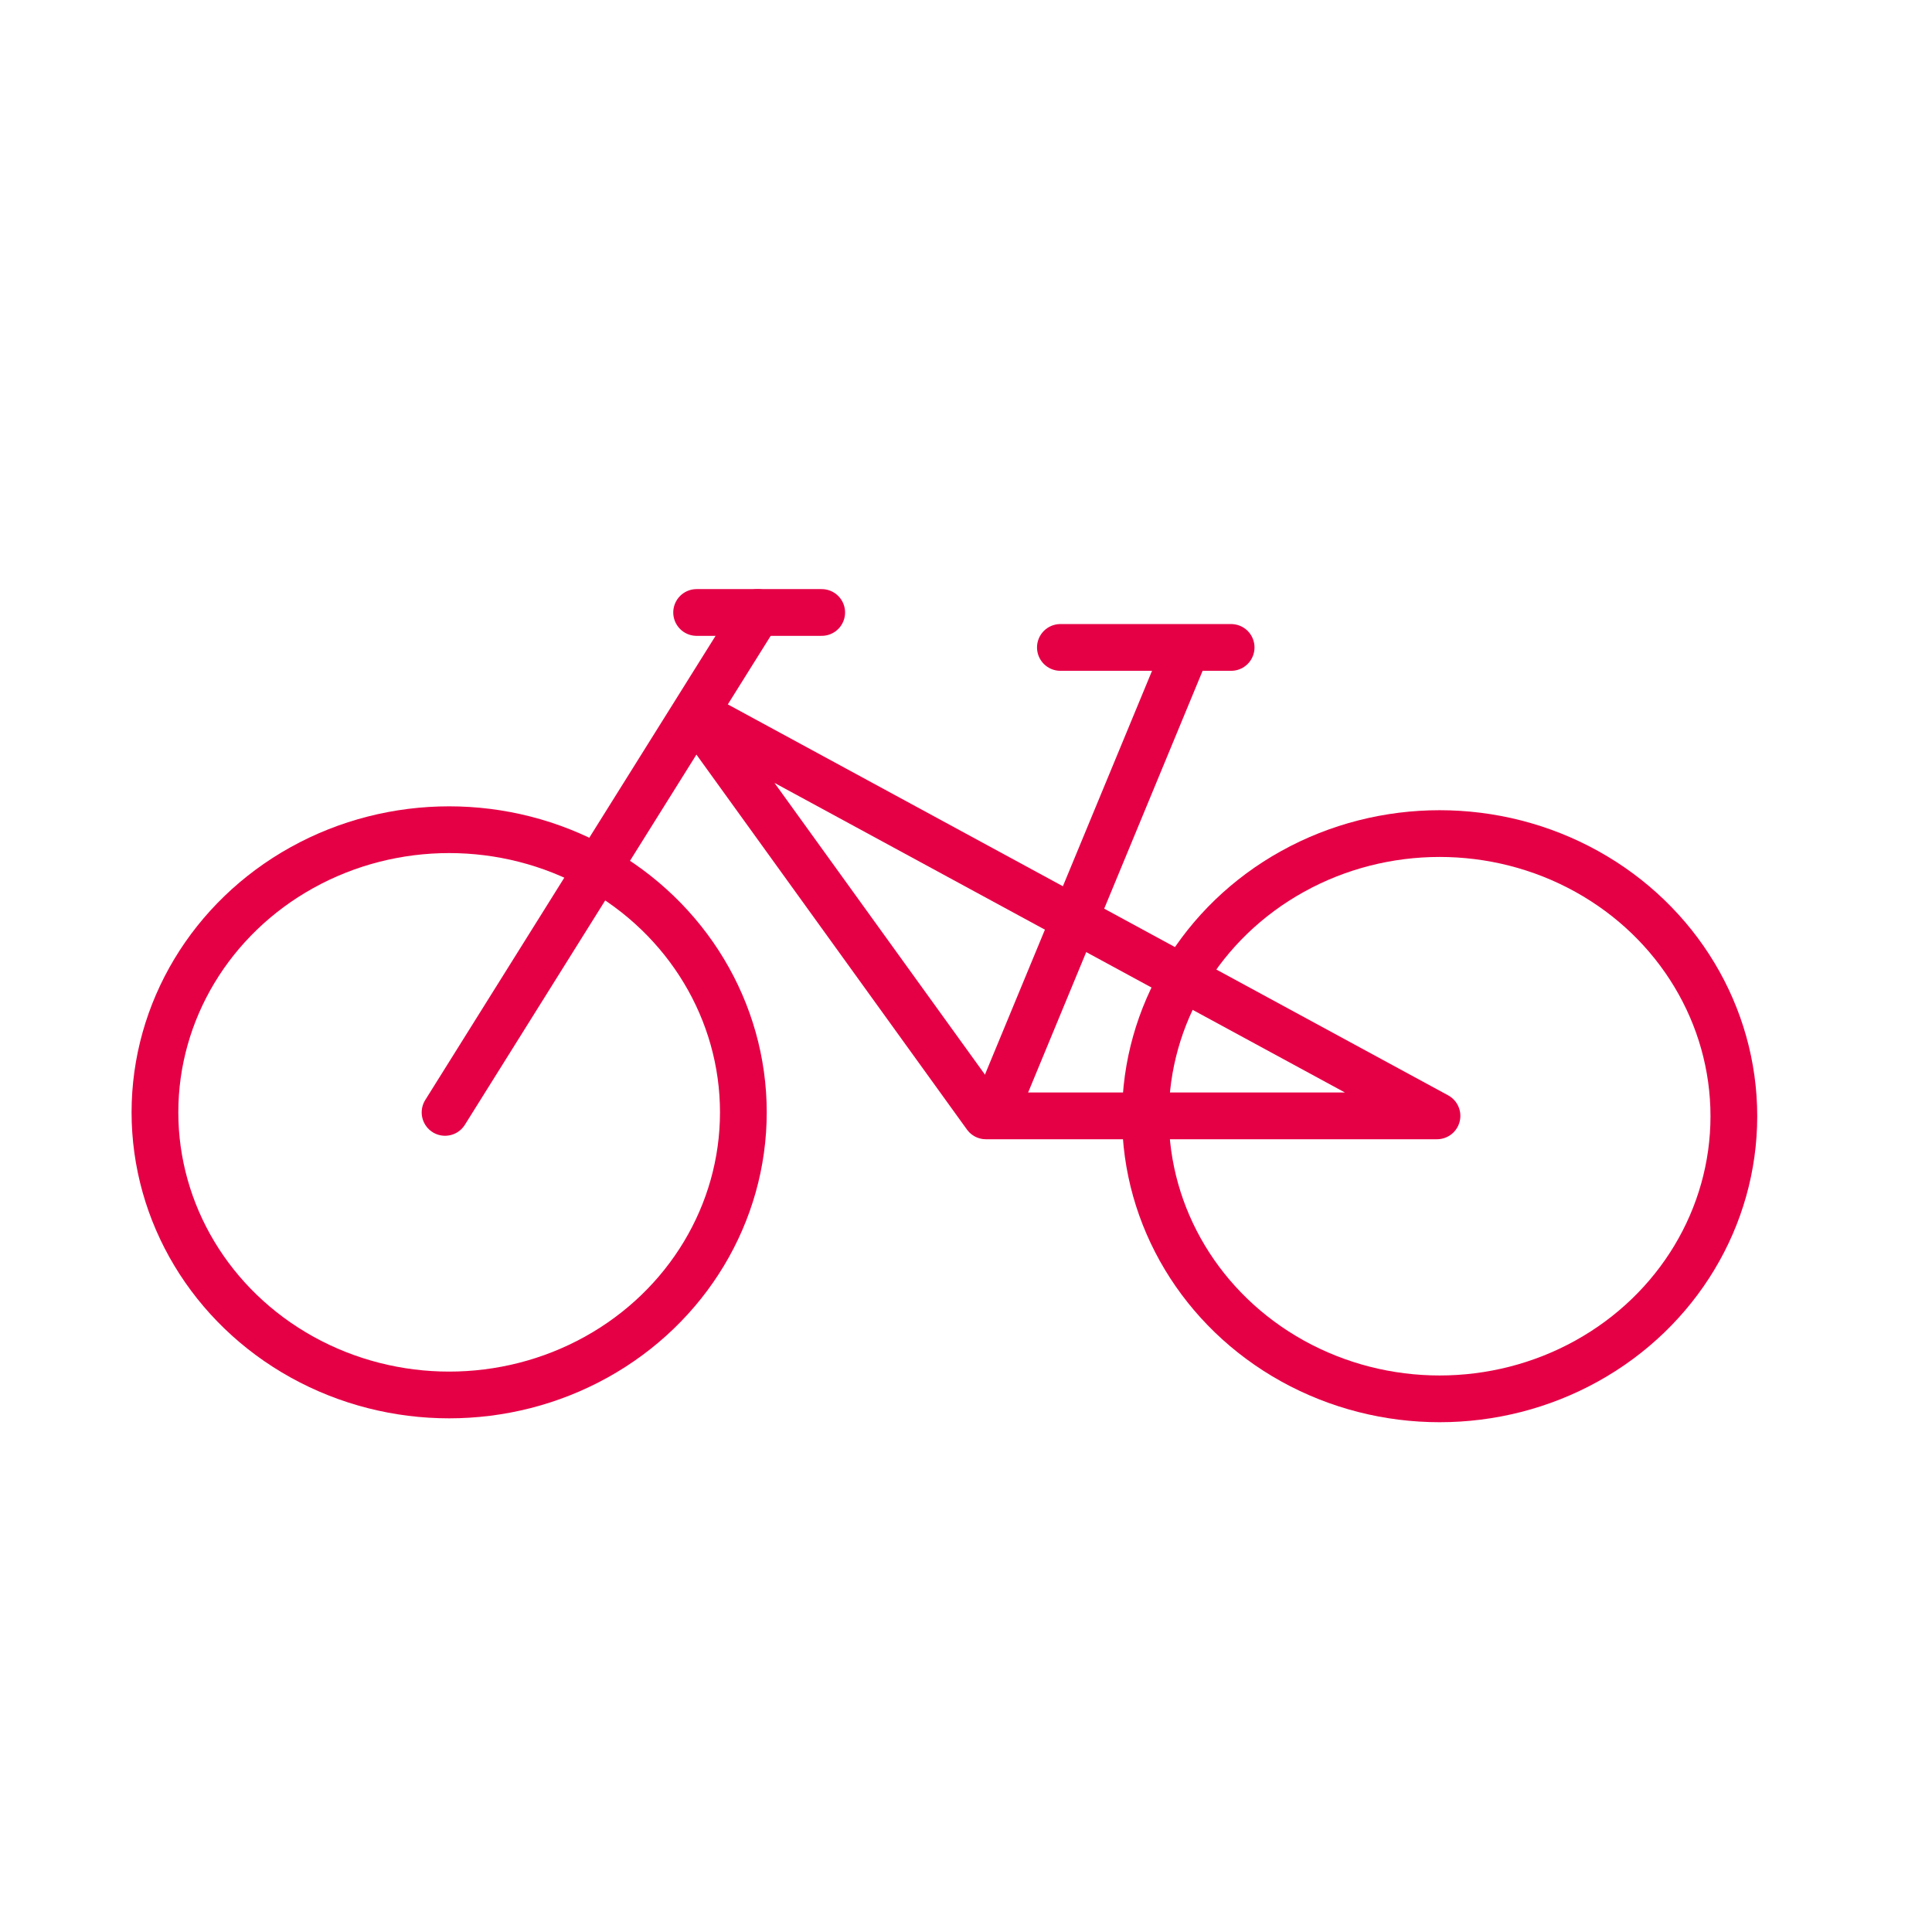 <?xml version="1.0" encoding="UTF-8"?> <svg xmlns="http://www.w3.org/2000/svg" width="124" height="124" viewBox="0 0 124 124"><g id="Groupe_871" data-name="Groupe 871" transform="translate(-0.359 -0.021)"><g id="Groupe_870" data-name="Groupe 870" transform="translate(10.304 39.331)"><ellipse id="Ellipse_29" data-name="Ellipse 29" cx="18.883" cy="18.14" rx="18.883" ry="18.14" transform="translate(0 13.942)" fill="none" stroke="#e50046" stroke-linecap="round" stroke-linejoin="round" stroke-width="3"></ellipse><g id="Groupe_869" data-name="Groupe 869" transform="translate(18.62)"><line id="Ligne_1" data-name="Ligne 1" y1="32.086" x2="20.069" stroke-width="3" stroke="#e50046" stroke-linecap="round" stroke-linejoin="round" fill="none"></line><line id="Ligne_2" data-name="Ligne 2" x1="10.959" transform="translate(39.493 2.244)" fill="none" stroke="#e50046" stroke-linecap="round" stroke-linejoin="round" stroke-width="3"></line><line id="Ligne_3" data-name="Ligne 3" x1="8.028" transform="translate(16.146)" fill="none" stroke="#e50046" stroke-linecap="round" stroke-linejoin="round" stroke-width="3"></line><path id="Tracé_357" data-name="Tracé 357" d="M-10636,370l47.585,25.826h-28.952Z" transform="translate(10652.079 -363.517)" fill="none" stroke="#e50046" stroke-linecap="round" stroke-linejoin="round" stroke-width="3"></path><line id="Ligne_4" data-name="Ligne 4" y1="29" x2="12" transform="translate(35.435 2.689)" fill="none" stroke="#e50046" stroke-linecap="round" stroke-linejoin="round" stroke-width="3"></line></g><ellipse id="Ellipse_30" data-name="Ellipse 30" cx="18.883" cy="18.14" rx="18.883" ry="18.14" transform="translate(63.572 14.191)" fill="none" stroke="#e50046" stroke-linecap="round" stroke-linejoin="round" stroke-width="3"></ellipse></g><rect id="Rectangle_426" data-name="Rectangle 426" width="124" height="124" transform="translate(0.359 0.021)" fill="none"></rect></g></svg> 